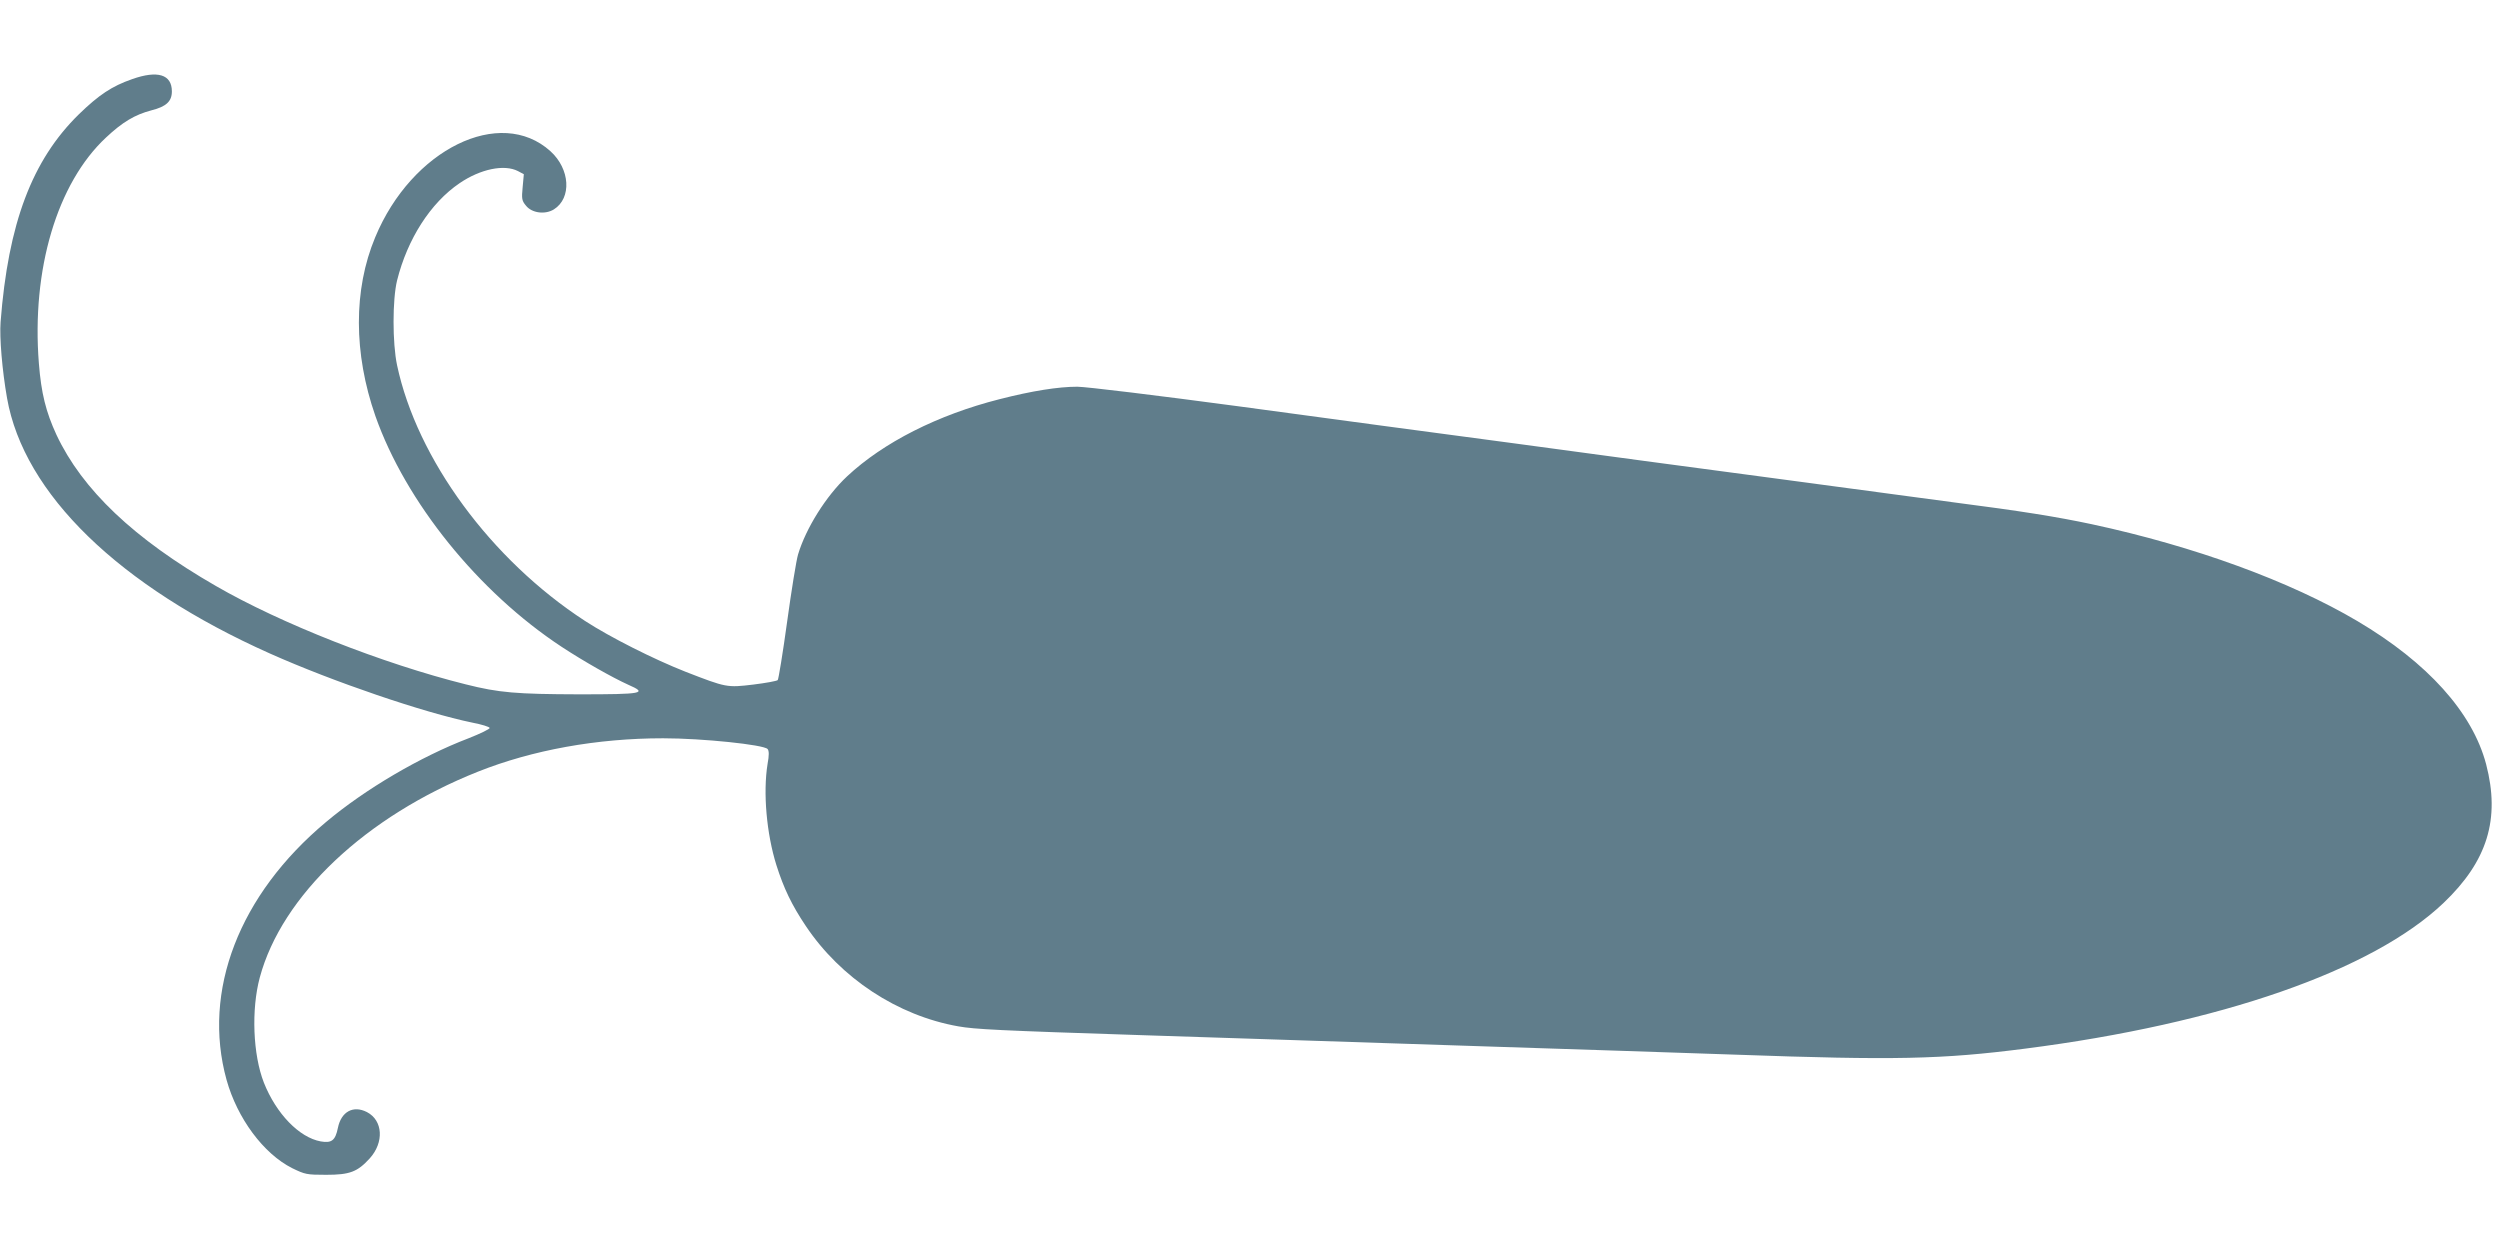 <?xml version="1.0" standalone="no"?>
<!DOCTYPE svg PUBLIC "-//W3C//DTD SVG 20010904//EN"
 "http://www.w3.org/TR/2001/REC-SVG-20010904/DTD/svg10.dtd">
<svg version="1.0" xmlns="http://www.w3.org/2000/svg"
 width="1280pt" height="640pt" viewBox="0 0 1280 640"
 preserveAspectRatio="xMidYMid meet">
<g transform="translate(0,640) scale(0.1,-0.1)"
fill="#607d8b" stroke="none">
<path d="M677 5995 c-104 -36 -171 -81 -273 -180 -240 -235 -362 -558 -401
-1064 -6 -78 8 -247 33 -389 86 -490 573 -963 1346 -1308 325 -145 789 -303
1037 -354 47 -9 86 -21 88 -27 2 -5 -47 -29 -108 -53 -246 -94 -529 -260 -730
-429 -445 -372 -635 -865 -509 -1320 55 -197 189 -378 336 -452 66 -32 74 -34
174 -34 121 0 160 15 223 84 74 82 68 194 -14 237 -70 36 -132 3 -149 -81 -13
-64 -32 -79 -88 -69 -110 20 -228 142 -291 301 -56 143 -65 374 -21 538 113
420 542 825 1117 1054 279 111 610 171 948 171 202 0 516 -33 535 -55 8 -9 8
-33 0 -76 -24 -148 -5 -358 45 -518 38 -120 79 -205 150 -311 179 -268 470
-460 782 -515 85 -15 201 -21 938 -45 176 -6 453 -15 615 -20 162 -5 437 -14
610 -20 173 -6 448 -15 610 -20 162 -5 439 -14 615 -20 176 -6 444 -15 595
-20 808 -29 1052 -24 1479 31 998 128 1778 400 2141 745 226 215 292 431 219
711 -70 265 -299 520 -659 733 -345 204 -834 383 -1360 496 -179 38 -358 67
-715 113 -126 17 -533 71 -902 121 -370 49 -973 130 -1340 180 -368 49 -1004
134 -1414 190 -410 55 -780 100 -823 100 -97 0 -231 -21 -399 -64 -315 -80
-594 -221 -780 -395 -107 -100 -211 -266 -251 -400 -9 -30 -34 -185 -56 -345
-22 -160 -44 -294 -48 -298 -5 -5 -61 -15 -125 -23 -135 -16 -137 -16 -348 66
-160 63 -385 176 -514 260 -481 313 -860 829 -962 1309 -24 113 -24 336 0 434
53 212 171 397 320 498 107 73 229 98 299 62 l30 -16 -6 -66 c-6 -60 -4 -70
17 -95 30 -38 98 -47 143 -19 92 58 83 207 -18 298 -257 232 -710 10 -897
-441 -112 -268 -111 -594 1 -915 155 -440 527 -901 954 -1182 111 -73 259
-157 341 -194 101 -44 76 -49 -253 -49 -319 1 -409 8 -579 51 -425 106 -948
312 -1280 504 -419 241 -684 493 -816 774 -54 117 -78 213 -90 366 -38 480 93
922 344 1156 84 79 148 117 232 139 76 19 105 46 105 97 0 87 -73 109 -203 63z"/>
</g>
</svg>

